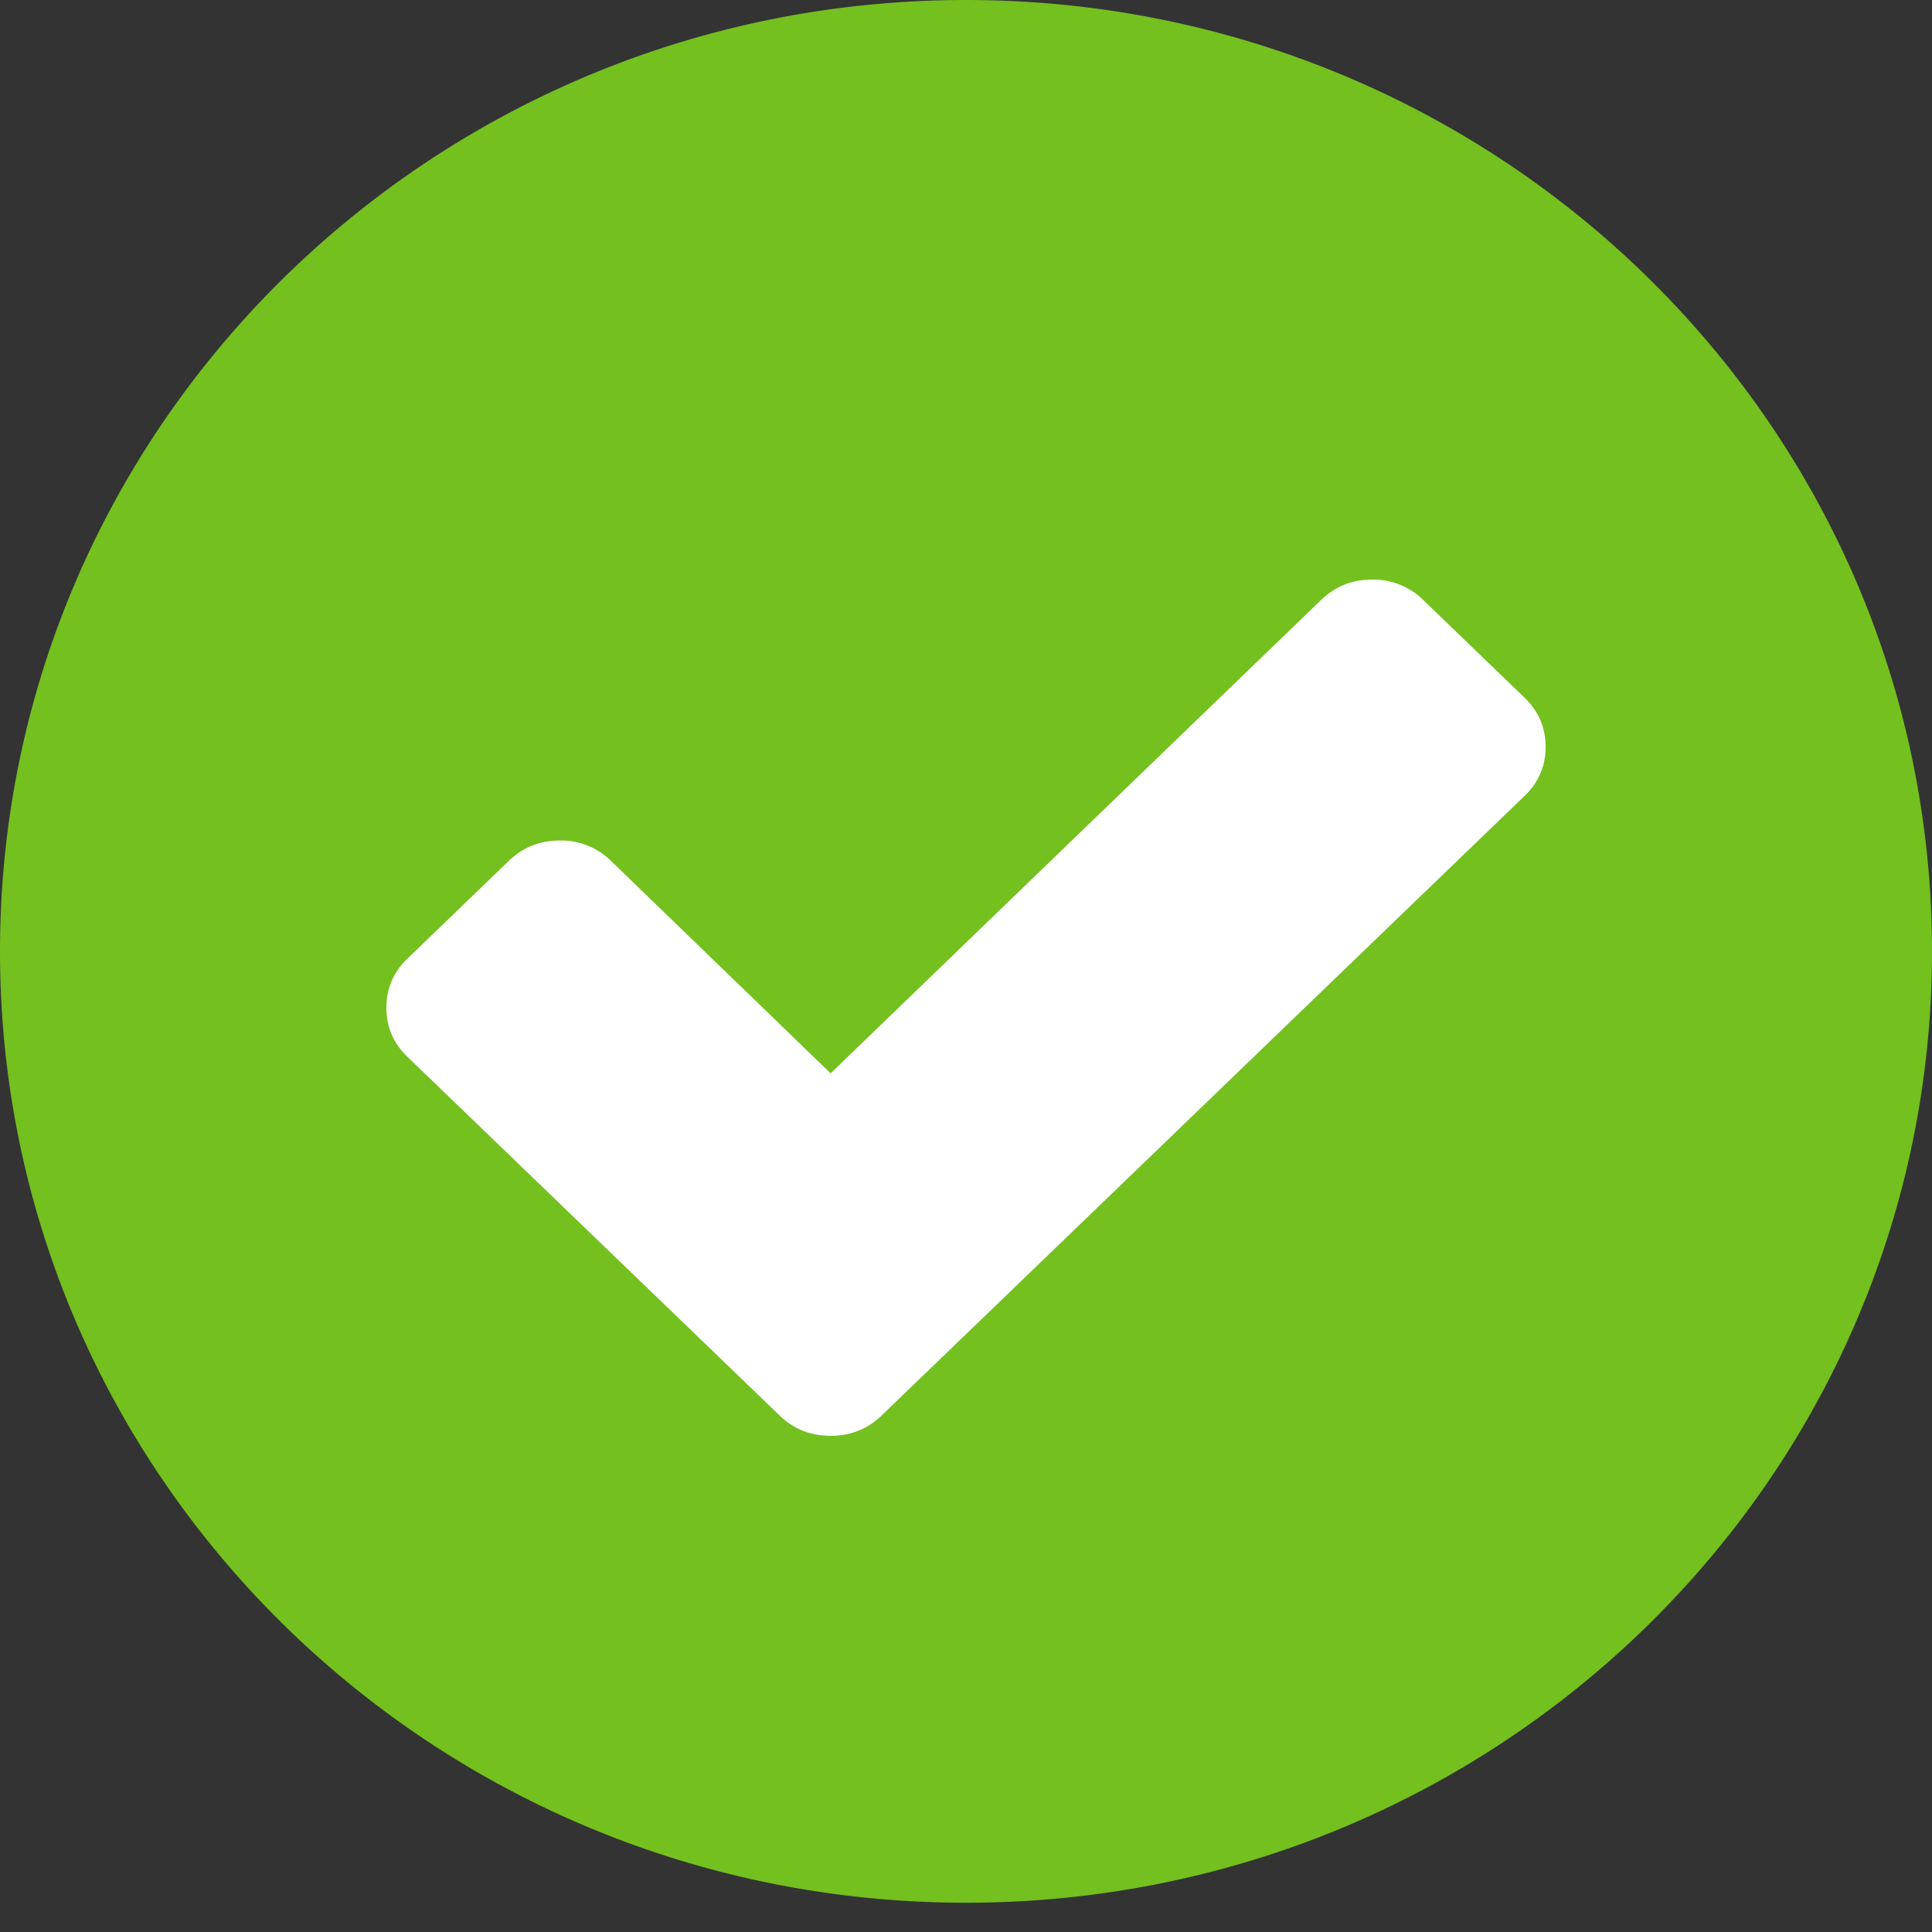 <svg xmlns="http://www.w3.org/2000/svg" width="40" height="40" viewBox="0 0 40 40">
    <rect x="0" y="0" width="40" height="40" fill="#333333" stroke="none"/>
    <g fill="none" fill-rule="evenodd">
        <circle cx="20" cy="20" r="19" fill="#FFF"/>
        <path fill="#73C01F" fill-rule="nonzero" d="M20 0c11.045 0 20 8.819 20 19.697 0 10.878-8.955 19.697-20 19.697-11.046 0-20-8.82-20-19.697C0 8.819 8.954 0 20 0zm11.566 14.447l-2.105-2.03A1.46 1.46 0 0 0 28.408 12c-.413 0-.764.14-1.053.418l-10.158 9.804-4.552-4.403a1.461 1.461 0 0 0-1.053-.417c-.413 0-.764.139-1.053.417l-2.105 2.03c-.29.278-.434.617-.434 1.015 0 .397.144.736.434 1.015l5.605 5.401 2.106 2.03c.288.278.64.417 1.052.417.413 0 .764-.14 1.053-.418l2.106-2.029 11.21-10.803c.29-.279.434-.617.434-1.015 0-.398-.145-.736-.434-1.015z"/>
    </g>
</svg>
